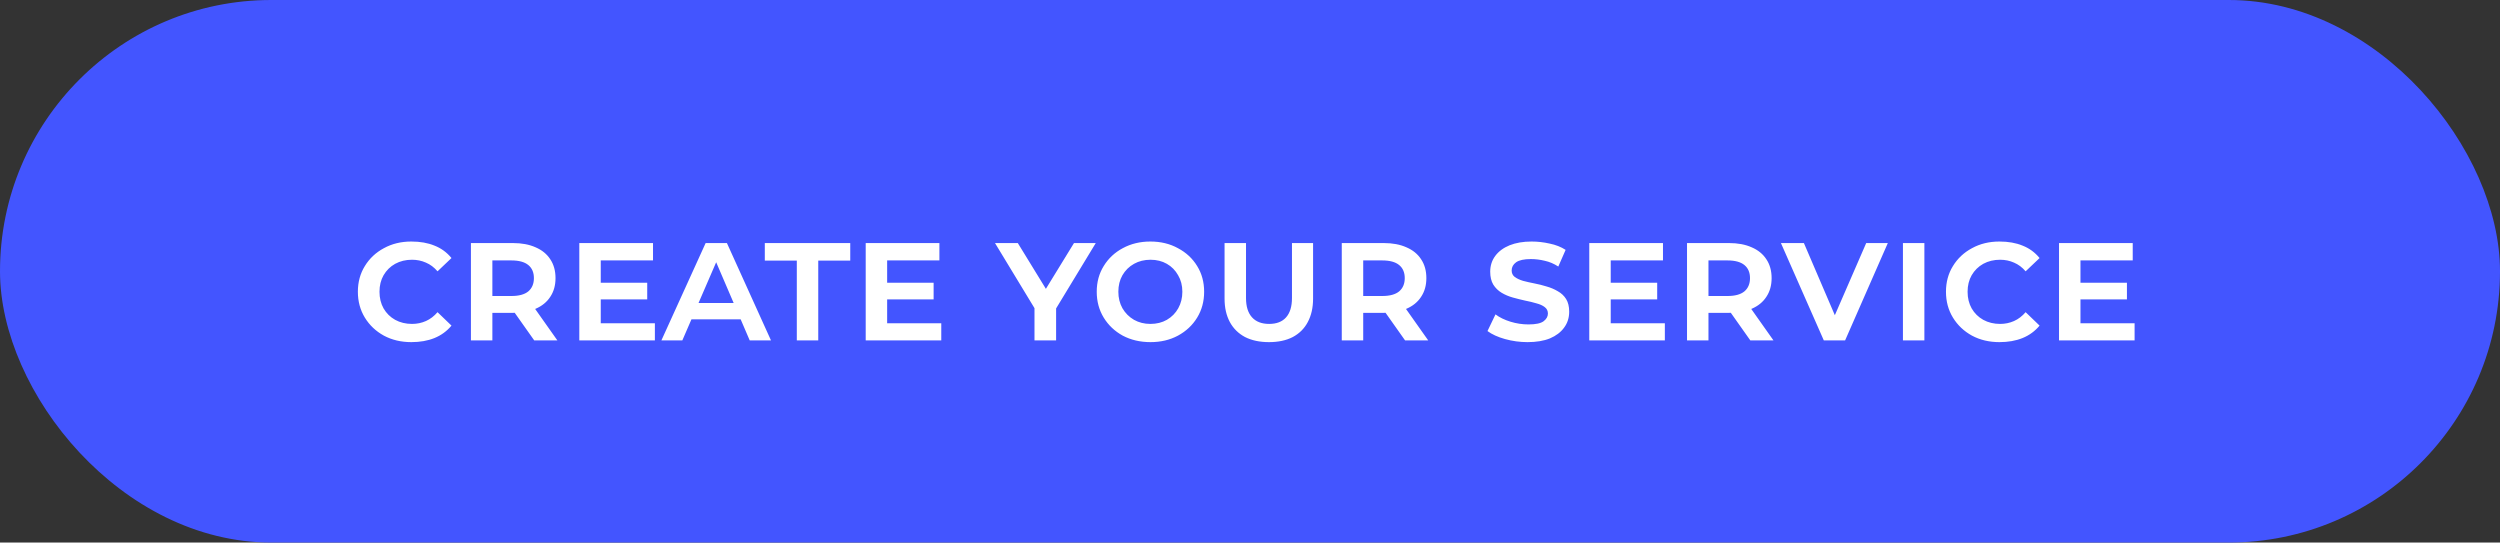 <?xml version="1.0" encoding="UTF-8"?> <svg xmlns="http://www.w3.org/2000/svg" width="235" height="51" viewBox="0 0 235 51" fill="none"><rect x="0" y="0" width="235" height="51" fill="#333333" stroke="none"/> <rect width="235" height="51" rx="25.5" fill="#4355FF"></rect> <path d="M38.664 32.16C37.704 32.16 36.845 31.957 36.088 31.552C35.331 31.136 34.733 30.571 34.296 29.856C33.859 29.141 33.64 28.331 33.64 27.424C33.64 26.517 33.859 25.712 34.296 25.008C34.733 24.293 35.331 23.733 36.088 23.328C36.845 22.912 37.704 22.704 38.664 22.704C39.496 22.704 40.221 22.832 40.84 23.088C41.469 23.333 42.003 23.723 42.44 24.256L41.128 25.504C40.808 25.131 40.445 24.859 40.04 24.688C39.635 24.507 39.197 24.416 38.728 24.416C38.141 24.416 37.613 24.544 37.144 24.8C36.685 25.056 36.323 25.413 36.056 25.872C35.8 26.32 35.672 26.837 35.672 27.424C35.672 28.011 35.8 28.533 36.056 28.992C36.323 29.451 36.685 29.808 37.144 30.064C37.613 30.32 38.141 30.448 38.728 30.448C39.197 30.448 39.635 30.357 40.04 30.176C40.445 29.995 40.808 29.717 41.128 29.344L42.44 30.608C42.003 31.131 41.469 31.52 40.84 31.776C40.211 32.032 39.485 32.16 38.664 32.16ZM44.267 32V22.848H48.219C49.04 22.848 49.75 22.981 50.347 23.248C50.944 23.504 51.403 23.877 51.723 24.368C52.054 24.859 52.219 25.451 52.219 26.144C52.219 26.827 52.054 27.413 51.723 27.904C51.403 28.395 50.944 28.768 50.347 29.024C49.75 29.28 49.04 29.408 48.219 29.408H45.387L46.283 28.528V32H44.267ZM50.219 32L47.867 28.672H50.043L52.395 32H50.219ZM46.283 28.768L45.547 27.824H48.075C48.779 27.824 49.307 27.68 49.659 27.392C50.011 27.093 50.187 26.677 50.187 26.144C50.187 25.611 50.011 25.2 49.659 24.912C49.307 24.624 48.779 24.48 48.075 24.48H45.547L46.283 23.552V28.768ZM56.199 26.576H60.839V28.144H56.199V26.576ZM56.471 30.384H61.559V32H54.455V22.848H61.383V24.48H56.471V30.384ZM62.17 32L66.33 22.848H68.33L72.474 32H70.474L66.986 23.872H67.658L64.138 32H62.17ZM64.234 30.016L64.778 28.48H69.546L70.09 30.016H64.234ZM74.9 32V24.496H71.892V22.848H79.924V24.496H76.916V32H74.9ZM83.12 26.576H87.76V28.144H83.12V26.576ZM83.392 30.384H88.48V32H81.376V22.848H88.304V24.48H83.392V30.384ZM97.242 32V28.32L97.626 29.6L93.53 22.848H95.674L98.874 28.064H97.754L100.954 22.848H103.002L98.906 29.6L99.274 28.32V32H97.242ZM108.149 32.16C107.178 32.16 106.309 31.957 105.541 31.552C104.784 31.136 104.186 30.571 103.749 29.856C103.312 29.141 103.093 28.331 103.093 27.424C103.093 26.517 103.312 25.712 103.749 25.008C104.186 24.293 104.784 23.733 105.541 23.328C106.309 22.912 107.173 22.704 108.133 22.704C109.104 22.704 109.968 22.912 110.725 23.328C111.493 23.733 112.096 24.293 112.533 25.008C112.97 25.712 113.189 26.517 113.189 27.424C113.189 28.331 112.97 29.141 112.533 29.856C112.096 30.571 111.493 31.136 110.725 31.552C109.968 31.957 109.109 32.16 108.149 32.16ZM108.133 30.448C108.72 30.448 109.237 30.32 109.685 30.064C110.144 29.797 110.501 29.435 110.757 28.976C111.013 28.517 111.141 28 111.141 27.424C111.141 26.837 111.008 26.32 110.741 25.872C110.485 25.413 110.133 25.056 109.685 24.8C109.237 24.544 108.725 24.416 108.149 24.416C107.573 24.416 107.056 24.544 106.597 24.8C106.138 25.056 105.776 25.413 105.509 25.872C105.253 26.32 105.125 26.837 105.125 27.424C105.125 28 105.253 28.517 105.509 28.976C105.776 29.435 106.138 29.797 106.597 30.064C107.056 30.32 107.568 30.448 108.133 30.448ZM119.285 32.16C118.41 32.16 117.658 32 117.029 31.68C116.41 31.349 115.935 30.88 115.605 30.272C115.274 29.653 115.109 28.923 115.109 28.08V22.848H117.125V28.016C117.125 28.805 117.311 29.408 117.685 29.824C118.058 30.24 118.597 30.448 119.301 30.448C119.994 30.448 120.522 30.245 120.885 29.84C121.258 29.424 121.445 28.816 121.445 28.016V22.848H123.429V28.08C123.429 28.923 123.263 29.653 122.933 30.272C122.613 30.88 122.143 31.349 121.525 31.68C120.906 32 120.159 32.16 119.285 32.16ZM126.126 32V22.848H130.078C130.9 22.848 131.609 22.981 132.206 23.248C132.804 23.504 133.262 23.877 133.582 24.368C133.913 24.859 134.078 25.451 134.078 26.144C134.078 26.827 133.913 27.413 133.582 27.904C133.262 28.395 132.804 28.768 132.206 29.024C131.609 29.28 130.9 29.408 130.078 29.408H127.246L128.142 28.528V32H126.126ZM132.078 32L129.726 28.672H131.902L134.254 32H132.078ZM128.142 28.768L127.406 27.824H129.934C130.638 27.824 131.166 27.68 131.518 27.392C131.87 27.093 132.046 26.677 132.046 26.144C132.046 25.611 131.87 25.2 131.518 24.912C131.166 24.624 130.638 24.48 129.934 24.48H127.406L128.142 23.552V28.768ZM147.504 29.296C147.504 29.872 147.344 30.373 147.024 30.8C146.714 31.227 146.272 31.563 145.696 31.808C145.12 32.043 144.416 32.16 143.584 32.16C142.869 32.16 142.165 32.064 141.472 31.872C140.789 31.68 140.24 31.429 139.824 31.12L140.576 29.552C140.96 29.84 141.429 30.069 141.984 30.24C142.538 30.411 143.104 30.496 143.68 30.496C144.362 30.496 144.837 30.395 145.104 30.192C145.37 29.989 145.504 29.749 145.504 29.472C145.504 29.216 145.402 29.013 145.2 28.864C145.008 28.715 144.746 28.597 144.416 28.512C144.096 28.416 143.744 28.331 143.36 28.256C142.976 28.171 142.592 28.075 142.208 27.968C141.824 27.861 141.472 27.712 141.152 27.52C140.832 27.328 140.57 27.072 140.368 26.752C140.176 26.432 140.08 26.027 140.08 25.536C140.08 24.971 140.24 24.475 140.56 24.048C140.88 23.621 141.328 23.291 141.904 23.056C142.49 22.821 143.178 22.704 143.968 22.704C144.533 22.704 145.098 22.768 145.664 22.896C146.24 23.013 146.741 23.211 147.168 23.488L146.48 25.056C146.074 24.789 145.648 24.608 145.2 24.512C144.762 24.405 144.33 24.352 143.904 24.352C143.264 24.352 142.8 24.453 142.512 24.656C142.234 24.859 142.096 25.115 142.096 25.424C142.096 25.68 142.192 25.883 142.384 26.032C142.586 26.181 142.848 26.304 143.168 26.4C143.488 26.485 143.84 26.565 144.224 26.64C144.618 26.715 145.002 26.811 145.376 26.928C145.76 27.035 146.112 27.184 146.432 27.376C146.762 27.557 147.024 27.803 147.216 28.112C147.408 28.421 147.504 28.816 147.504 29.296ZM151.136 26.576H155.776V28.144H151.136V26.576ZM151.408 30.384H156.496V32H149.392V22.848H156.32V24.48H151.408V30.384ZM158.58 32V22.848H162.532C163.353 22.848 164.062 22.981 164.66 23.248C165.257 23.504 165.716 23.877 166.036 24.368C166.366 24.859 166.532 25.451 166.532 26.144C166.532 26.827 166.366 27.413 166.036 27.904C165.716 28.395 165.257 28.768 164.66 29.024C164.062 29.28 163.353 29.408 162.532 29.408H159.7L160.596 28.528V32H158.58ZM164.532 32L162.18 28.672H164.356L166.708 32H164.532ZM160.596 28.768L159.86 27.824H162.388C163.092 27.824 163.62 27.68 163.972 27.392C164.324 27.093 164.5 26.677 164.5 26.144C164.5 25.611 164.324 25.2 163.972 24.912C163.62 24.624 163.092 24.48 162.388 24.48H159.86L160.596 23.552V28.768ZM171.439 32L167.407 22.848H169.567L173.087 31.056H171.855L175.423 22.848H177.455L173.439 32H171.439ZM178.876 32V22.848H180.892V32H178.876ZM187.945 32.16C186.985 32.16 186.127 31.957 185.369 31.552C184.612 31.136 184.015 30.571 183.577 29.856C183.14 29.141 182.921 28.331 182.921 27.424C182.921 26.517 183.14 25.712 183.577 25.008C184.015 24.293 184.612 23.733 185.369 23.328C186.127 22.912 186.985 22.704 187.945 22.704C188.777 22.704 189.503 22.832 190.121 23.088C190.751 23.333 191.284 23.723 191.721 24.256L190.409 25.504C190.089 25.131 189.727 24.859 189.321 24.688C188.916 24.507 188.479 24.416 188.009 24.416C187.423 24.416 186.895 24.544 186.425 24.8C185.967 25.056 185.604 25.413 185.337 25.872C185.081 26.32 184.953 26.837 184.953 27.424C184.953 28.011 185.081 28.533 185.337 28.992C185.604 29.451 185.967 29.808 186.425 30.064C186.895 30.32 187.423 30.448 188.009 30.448C188.479 30.448 188.916 30.357 189.321 30.176C189.727 29.995 190.089 29.717 190.409 29.344L191.721 30.608C191.284 31.131 190.751 31.52 190.121 31.776C189.492 32.032 188.767 32.16 187.945 32.16ZM195.292 26.576H199.932V28.144H195.292V26.576ZM195.564 30.384H200.652V32H193.548V22.848H200.476V24.48H195.564V30.384Z" fill="white"></path> </svg> 
